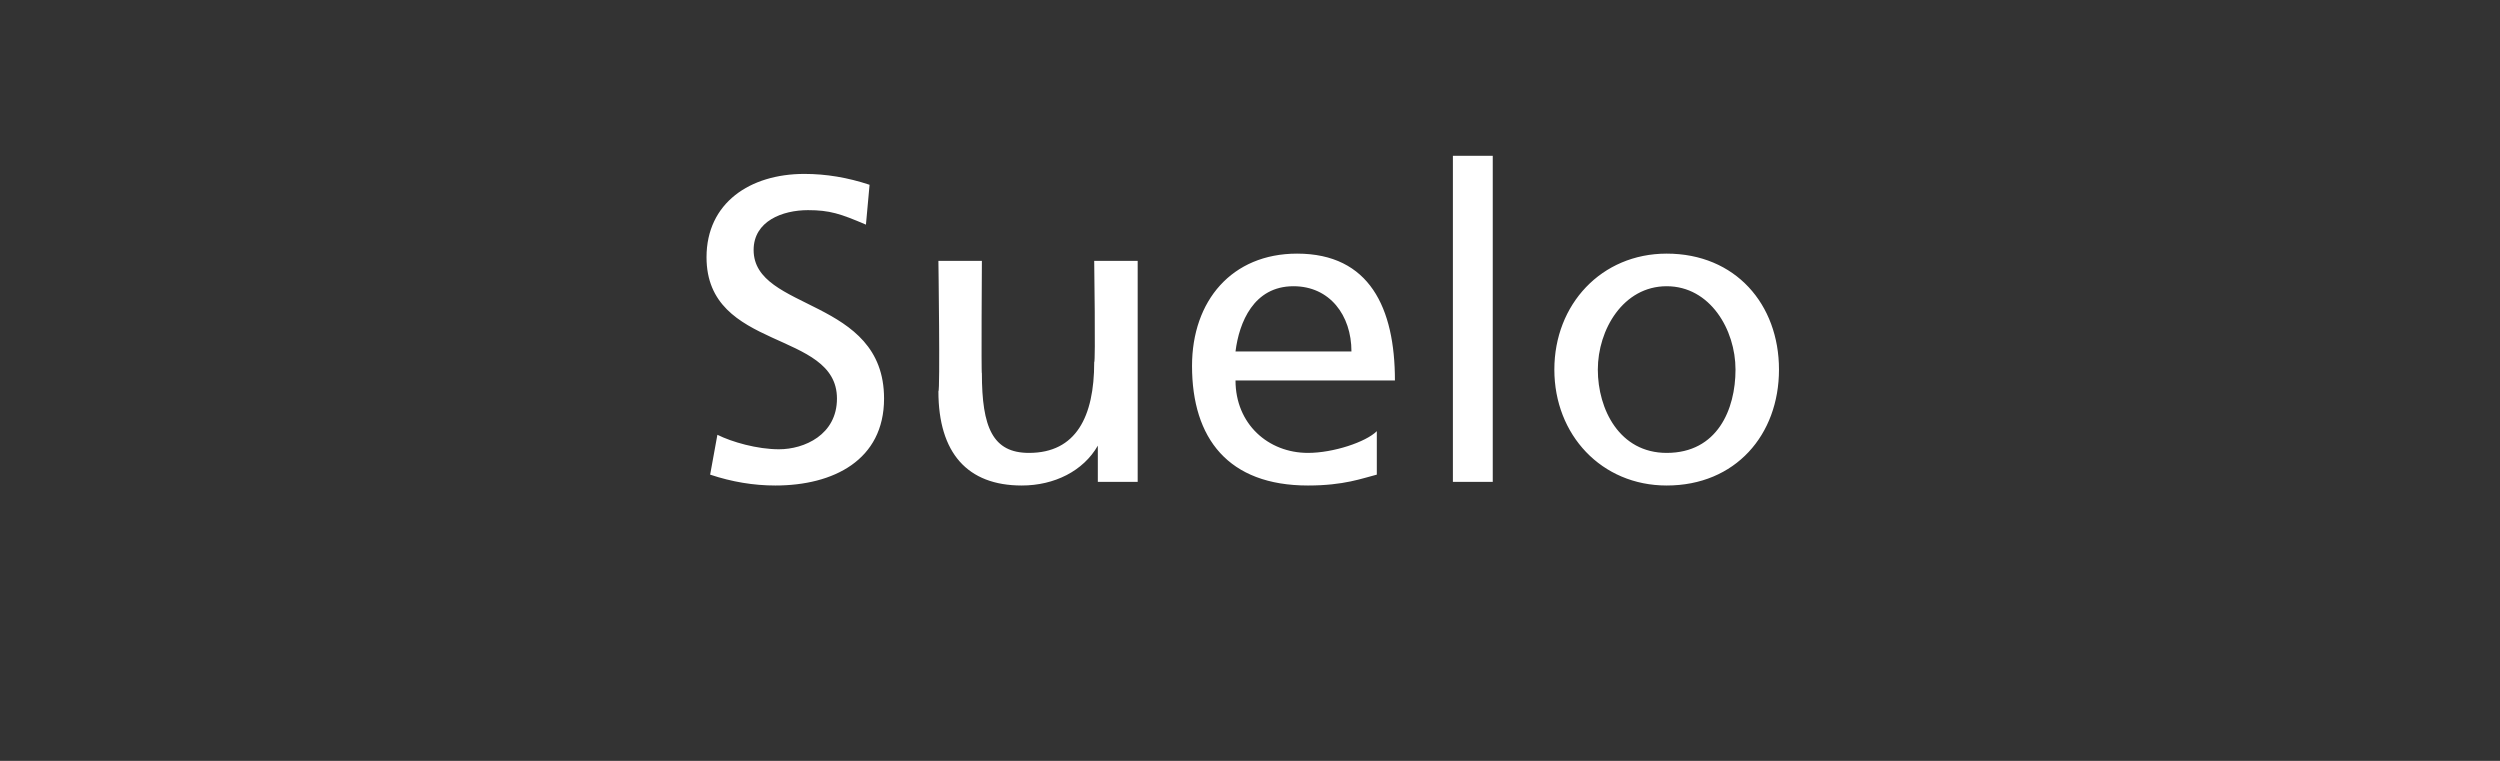 <?xml version="1.0" standalone="no"?><!DOCTYPE svg PUBLIC "-//W3C//DTD SVG 1.1//EN" "http://www.w3.org/Graphics/SVG/1.1/DTD/svg11.dtd"><svg xmlns="http://www.w3.org/2000/svg" version="1.1" width="69px" height="21px" viewBox="0 0 69 21"><rect x="0" y="0" width="69" height="21" fill="#333333" stroke="none"/>  <desc>Suelo</desc>  <defs/>  <g id="Polygon171210">    <path d="M 23.9 6.2 C 23.2 5.9 22.9 5.8 22.3 5.8 C 21.6 5.8 20.8 6.1 20.8 6.9 C 20.8 8.6 24.4 8.2 24.4 11 C 24.4 12.7 23 13.4 21.4 13.4 C 20.8 13.4 20.2 13.3 19.6 13.1 C 19.6 13.1 19.8 12 19.8 12 C 20.2 12.2 20.9 12.4 21.5 12.4 C 22.2 12.4 23.1 12 23.1 11 C 23.1 9.1 19.5 9.7 19.5 7.1 C 19.5 5.6 20.7 4.8 22.2 4.8 C 22.8 4.8 23.4 4.9 24 5.1 C 24 5.1 23.9 6.2 23.9 6.2 Z M 31.4 13.3 L 30.3 13.3 L 30.3 12.3 C 30.3 12.3 30.25 12.33 30.3 12.3 C 29.9 13 29.1 13.4 28.2 13.4 C 26.7 13.4 25.9 12.5 25.9 10.8 C 25.95 10.82 25.9 7.2 25.9 7.2 L 27.1 7.2 C 27.1 7.2 27.08 10.35 27.1 10.3 C 27.1 11.8 27.4 12.5 28.4 12.5 C 29.7 12.5 30.2 11.5 30.2 10 C 30.24 10.01 30.2 7.2 30.2 7.2 L 31.4 7.2 L 31.4 13.3 Z M 38 13.1 C 37.6 13.2 37.1 13.4 36.1 13.4 C 33.9 13.4 32.9 12.1 32.9 10.1 C 32.9 8.3 34 7 35.8 7 C 37.8 7 38.5 8.5 38.5 10.5 C 38.5 10.5 34.1 10.5 34.1 10.5 C 34.1 11.7 35 12.5 36.1 12.5 C 36.8 12.5 37.7 12.2 38 11.9 C 38 11.9 38 13.1 38 13.1 Z M 37.3 9.7 C 37.3 8.7 36.7 7.9 35.7 7.9 C 34.6 7.9 34.2 8.9 34.1 9.7 C 34.1 9.7 37.3 9.7 37.3 9.7 Z M 40.1 4.3 L 41.2 4.3 L 41.2 13.3 L 40.1 13.3 L 40.1 4.3 Z M 46 7 C 47.9 7 49.1 8.4 49.1 10.2 C 49.1 12 47.9 13.4 46 13.4 C 44.2 13.4 42.9 12 42.9 10.2 C 42.9 8.4 44.2 7 46 7 Z M 46 12.5 C 47.4 12.5 47.9 11.3 47.9 10.2 C 47.9 9.1 47.2 7.9 46 7.9 C 44.8 7.9 44.1 9.1 44.1 10.2 C 44.1 11.3 44.7 12.5 46 12.5 Z " stroke="none" fill="#fff"/>  </g></svg>